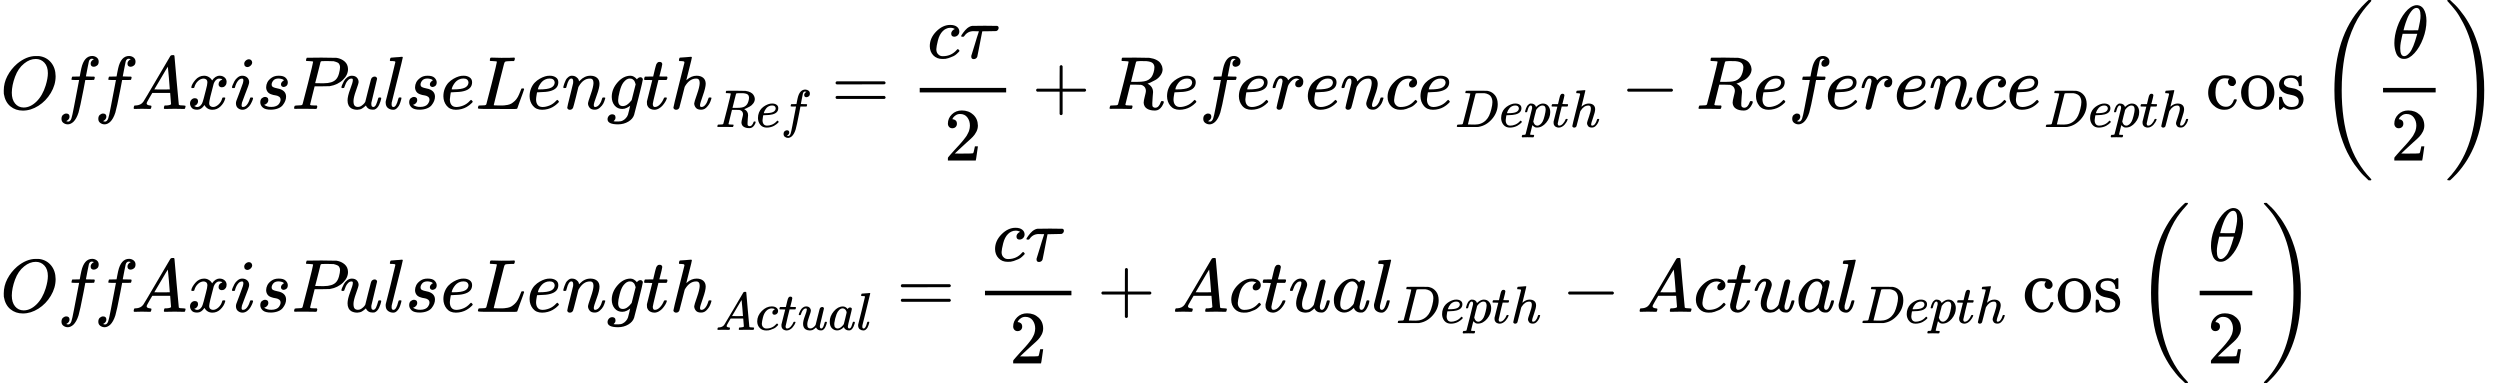 <?xml version="1.0" encoding="UTF-8" standalone="no" ?>
<svg xmlns="http://www.w3.org/2000/svg" width="602.008px" height="92.272px" viewBox="0 -2799 33260.9 5098" xmlns:xlink="http://www.w3.org/1999/xlink" aria-hidden="true" style=""><defs><path id="MJX-12-TEX-I-1D442" d="M740 435Q740 320 676 213T511 42T304 -22Q207 -22 138 35T51 201Q50 209 50 244Q50 346 98 438T227 601Q351 704 476 704Q514 704 524 703Q621 689 680 617T740 435ZM637 476Q637 565 591 615T476 665Q396 665 322 605Q242 542 200 428T157 216Q157 126 200 73T314 19Q404 19 485 98T608 313Q637 408 637 476Z"></path><path id="MJX-12-TEX-I-1D453" d="M118 -162Q120 -162 124 -164T135 -167T147 -168Q160 -168 171 -155T187 -126Q197 -99 221 27T267 267T289 382V385H242Q195 385 192 387Q188 390 188 397L195 425Q197 430 203 430T250 431Q298 431 298 432Q298 434 307 482T319 540Q356 705 465 705Q502 703 526 683T550 630Q550 594 529 578T487 561Q443 561 443 603Q443 622 454 636T478 657L487 662Q471 668 457 668Q445 668 434 658T419 630Q412 601 403 552T387 469T380 433Q380 431 435 431Q480 431 487 430T498 424Q499 420 496 407T491 391Q489 386 482 386T428 385H372L349 263Q301 15 282 -47Q255 -132 212 -173Q175 -205 139 -205Q107 -205 81 -186T55 -132Q55 -95 76 -78T118 -61Q162 -61 162 -103Q162 -122 151 -136T127 -157L118 -162Z"></path><path id="MJX-12-TEX-I-1D434" d="M208 74Q208 50 254 46Q272 46 272 35Q272 34 270 22Q267 8 264 4T251 0Q249 0 239 0T205 1T141 2Q70 2 50 0H42Q35 7 35 11Q37 38 48 46H62Q132 49 164 96Q170 102 345 401T523 704Q530 716 547 716H555H572Q578 707 578 706L606 383Q634 60 636 57Q641 46 701 46Q726 46 726 36Q726 34 723 22Q720 7 718 4T704 0Q701 0 690 0T651 1T578 2Q484 2 455 0H443Q437 6 437 9T439 27Q443 40 445 43L449 46H469Q523 49 533 63L521 213H283L249 155Q208 86 208 74ZM516 260Q516 271 504 416T490 562L463 519Q447 492 400 412L310 260L413 259Q516 259 516 260Z"></path><path id="MJX-12-TEX-I-1D465" d="M52 289Q59 331 106 386T222 442Q257 442 286 424T329 379Q371 442 430 442Q467 442 494 420T522 361Q522 332 508 314T481 292T458 288Q439 288 427 299T415 328Q415 374 465 391Q454 404 425 404Q412 404 406 402Q368 386 350 336Q290 115 290 78Q290 50 306 38T341 26Q378 26 414 59T463 140Q466 150 469 151T485 153H489Q504 153 504 145Q504 144 502 134Q486 77 440 33T333 -11Q263 -11 227 52Q186 -10 133 -10H127Q78 -10 57 16T35 71Q35 103 54 123T99 143Q142 143 142 101Q142 81 130 66T107 46T94 41L91 40Q91 39 97 36T113 29T132 26Q168 26 194 71Q203 87 217 139T245 247T261 313Q266 340 266 352Q266 380 251 392T217 404Q177 404 142 372T93 290Q91 281 88 280T72 278H58Q52 284 52 289Z"></path><path id="MJX-12-TEX-I-1D456" d="M184 600Q184 624 203 642T247 661Q265 661 277 649T290 619Q290 596 270 577T226 557Q211 557 198 567T184 600ZM21 287Q21 295 30 318T54 369T98 420T158 442Q197 442 223 419T250 357Q250 340 236 301T196 196T154 83Q149 61 149 51Q149 26 166 26Q175 26 185 29T208 43T235 78T260 137Q263 149 265 151T282 153Q302 153 302 143Q302 135 293 112T268 61T223 11T161 -11Q129 -11 102 10T74 74Q74 91 79 106T122 220Q160 321 166 341T173 380Q173 404 156 404H154Q124 404 99 371T61 287Q60 286 59 284T58 281T56 279T53 278T49 278T41 278H27Q21 284 21 287Z"></path><path id="MJX-12-TEX-I-1D460" d="M131 289Q131 321 147 354T203 415T300 442Q362 442 390 415T419 355Q419 323 402 308T364 292Q351 292 340 300T328 326Q328 342 337 354T354 372T367 378Q368 378 368 379Q368 382 361 388T336 399T297 405Q249 405 227 379T204 326Q204 301 223 291T278 274T330 259Q396 230 396 163Q396 135 385 107T352 51T289 7T195 -10Q118 -10 86 19T53 87Q53 126 74 143T118 160Q133 160 146 151T160 120Q160 94 142 76T111 58Q109 57 108 57T107 55Q108 52 115 47T146 34T201 27Q237 27 263 38T301 66T318 97T323 122Q323 150 302 164T254 181T195 196T148 231Q131 256 131 289Z"></path><path id="MJX-12-TEX-I-1D443" d="M287 628Q287 635 230 637Q206 637 199 638T192 648Q192 649 194 659Q200 679 203 681T397 683Q587 682 600 680Q664 669 707 631T751 530Q751 453 685 389Q616 321 507 303Q500 302 402 301H307L277 182Q247 66 247 59Q247 55 248 54T255 50T272 48T305 46H336Q342 37 342 35Q342 19 335 5Q330 0 319 0Q316 0 282 1T182 2Q120 2 87 2T51 1Q33 1 33 11Q33 13 36 25Q40 41 44 43T67 46Q94 46 127 49Q141 52 146 61Q149 65 218 339T287 628ZM645 554Q645 567 643 575T634 597T609 619T560 635Q553 636 480 637Q463 637 445 637T416 636T404 636Q391 635 386 627Q384 621 367 550T332 412T314 344Q314 342 395 342H407H430Q542 342 590 392Q617 419 631 471T645 554Z"></path><path id="MJX-12-TEX-I-1D462" d="M21 287Q21 295 30 318T55 370T99 420T158 442Q204 442 227 417T250 358Q250 340 216 246T182 105Q182 62 196 45T238 27T291 44T328 78L339 95Q341 99 377 247Q407 367 413 387T427 416Q444 431 463 431Q480 431 488 421T496 402L420 84Q419 79 419 68Q419 43 426 35T447 26Q469 29 482 57T512 145Q514 153 532 153Q551 153 551 144Q550 139 549 130T540 98T523 55T498 17T462 -8Q454 -10 438 -10Q372 -10 347 46Q345 45 336 36T318 21T296 6T267 -6T233 -11Q189 -11 155 7Q103 38 103 113Q103 170 138 262T173 379Q173 380 173 381Q173 390 173 393T169 400T158 404H154Q131 404 112 385T82 344T65 302T57 280Q55 278 41 278H27Q21 284 21 287Z"></path><path id="MJX-12-TEX-I-1D459" d="M117 59Q117 26 142 26Q179 26 205 131Q211 151 215 152Q217 153 225 153H229Q238 153 241 153T246 151T248 144Q247 138 245 128T234 90T214 43T183 6T137 -11Q101 -11 70 11T38 85Q38 97 39 102L104 360Q167 615 167 623Q167 626 166 628T162 632T157 634T149 635T141 636T132 637T122 637Q112 637 109 637T101 638T95 641T94 647Q94 649 96 661Q101 680 107 682T179 688Q194 689 213 690T243 693T254 694Q266 694 266 686Q266 675 193 386T118 83Q118 81 118 75T117 65V59Z"></path><path id="MJX-12-TEX-I-1D452" d="M39 168Q39 225 58 272T107 350T174 402T244 433T307 442H310Q355 442 388 420T421 355Q421 265 310 237Q261 224 176 223Q139 223 138 221Q138 219 132 186T125 128Q125 81 146 54T209 26T302 45T394 111Q403 121 406 121Q410 121 419 112T429 98T420 82T390 55T344 24T281 -1T205 -11Q126 -11 83 42T39 168ZM373 353Q367 405 305 405Q272 405 244 391T199 357T170 316T154 280T149 261Q149 260 169 260Q282 260 327 284T373 353Z"></path><path id="MJX-12-TEX-I-1D43F" d="M228 637Q194 637 192 641Q191 643 191 649Q191 673 202 682Q204 683 217 683Q271 680 344 680Q485 680 506 683H518Q524 677 524 674T522 656Q517 641 513 637H475Q406 636 394 628Q387 624 380 600T313 336Q297 271 279 198T252 88L243 52Q243 48 252 48T311 46H328Q360 46 379 47T428 54T478 72T522 106T564 161Q580 191 594 228T611 270Q616 273 628 273H641Q647 264 647 262T627 203T583 83T557 9Q555 4 553 3T537 0T494 -1Q483 -1 418 -1T294 0H116Q32 0 32 10Q32 17 34 24Q39 43 44 45Q48 46 59 46H65Q92 46 125 49Q139 52 144 61Q147 65 216 339T285 628Q285 635 228 637Z"></path><path id="MJX-12-TEX-I-1D45B" d="M21 287Q22 293 24 303T36 341T56 388T89 425T135 442Q171 442 195 424T225 390T231 369Q231 367 232 367L243 378Q304 442 382 442Q436 442 469 415T503 336T465 179T427 52Q427 26 444 26Q450 26 453 27Q482 32 505 65T540 145Q542 153 560 153Q580 153 580 145Q580 144 576 130Q568 101 554 73T508 17T439 -10Q392 -10 371 17T350 73Q350 92 386 193T423 345Q423 404 379 404H374Q288 404 229 303L222 291L189 157Q156 26 151 16Q138 -11 108 -11Q95 -11 87 -5T76 7T74 17Q74 30 112 180T152 343Q153 348 153 366Q153 405 129 405Q91 405 66 305Q60 285 60 284Q58 278 41 278H27Q21 284 21 287Z"></path><path id="MJX-12-TEX-I-1D454" d="M311 43Q296 30 267 15T206 0Q143 0 105 45T66 160Q66 265 143 353T314 442Q361 442 401 394L404 398Q406 401 409 404T418 412T431 419T447 422Q461 422 470 413T480 394Q480 379 423 152T363 -80Q345 -134 286 -169T151 -205Q10 -205 10 -137Q10 -111 28 -91T74 -71Q89 -71 102 -80T116 -111Q116 -121 114 -130T107 -144T99 -154T92 -162L90 -164H91Q101 -167 151 -167Q189 -167 211 -155Q234 -144 254 -122T282 -75Q288 -56 298 -13Q311 35 311 43ZM384 328L380 339Q377 350 375 354T369 368T359 382T346 393T328 402T306 405Q262 405 221 352Q191 313 171 233T151 117Q151 38 213 38Q269 38 323 108L331 118L384 328Z"></path><path id="MJX-12-TEX-I-1D461" d="M26 385Q19 392 19 395Q19 399 22 411T27 425Q29 430 36 430T87 431H140L159 511Q162 522 166 540T173 566T179 586T187 603T197 615T211 624T229 626Q247 625 254 615T261 596Q261 589 252 549T232 470L222 433Q222 431 272 431H323Q330 424 330 420Q330 398 317 385H210L174 240Q135 80 135 68Q135 26 162 26Q197 26 230 60T283 144Q285 150 288 151T303 153H307Q322 153 322 145Q322 142 319 133Q314 117 301 95T267 48T216 6T155 -11Q125 -11 98 4T59 56Q57 64 57 83V101L92 241Q127 382 128 383Q128 385 77 385H26Z"></path><path id="MJX-12-TEX-I-210E" d="M137 683Q138 683 209 688T282 694Q294 694 294 685Q294 674 258 534Q220 386 220 383Q220 381 227 388Q288 442 357 442Q411 442 444 415T478 336Q478 285 440 178T402 50Q403 36 407 31T422 26Q450 26 474 56T513 138Q516 149 519 151T535 153Q555 153 555 145Q555 144 551 130Q535 71 500 33Q466 -10 419 -10H414Q367 -10 346 17T325 74Q325 90 361 192T398 345Q398 404 354 404H349Q266 404 205 306L198 293L164 158Q132 28 127 16Q114 -11 83 -11Q69 -11 59 -2T48 16Q48 30 121 320L195 616Q195 629 188 632T149 637H128Q122 643 122 645T124 664Q129 683 137 683Z"></path><path id="MJX-12-TEX-I-1D445" d="M230 637Q203 637 198 638T193 649Q193 676 204 682Q206 683 378 683Q550 682 564 680Q620 672 658 652T712 606T733 563T739 529Q739 484 710 445T643 385T576 351T538 338L545 333Q612 295 612 223Q612 212 607 162T602 80V71Q602 53 603 43T614 25T640 16Q668 16 686 38T712 85Q717 99 720 102T735 105Q755 105 755 93Q755 75 731 36Q693 -21 641 -21H632Q571 -21 531 4T487 82Q487 109 502 166T517 239Q517 290 474 313Q459 320 449 321T378 323H309L277 193Q244 61 244 59Q244 55 245 54T252 50T269 48T302 46H333Q339 38 339 37T336 19Q332 6 326 0H311Q275 2 180 2Q146 2 117 2T71 2T50 1Q33 1 33 10Q33 12 36 24Q41 43 46 45Q50 46 61 46H67Q94 46 127 49Q141 52 146 61Q149 65 218 339T287 628Q287 635 230 637ZM630 554Q630 586 609 608T523 636Q521 636 500 636T462 637H440Q393 637 386 627Q385 624 352 494T319 361Q319 360 388 360Q466 361 492 367Q556 377 592 426Q608 449 619 486T630 554Z"></path><path id="MJX-12-TEX-N-3D" d="M56 347Q56 360 70 367H707Q722 359 722 347Q722 336 708 328L390 327H72Q56 332 56 347ZM56 153Q56 168 72 173H708Q722 163 722 153Q722 140 707 133H70Q56 140 56 153Z"></path><path id="MJX-12-TEX-I-1D450" d="M34 159Q34 268 120 355T306 442Q362 442 394 418T427 355Q427 326 408 306T360 285Q341 285 330 295T319 325T330 359T352 380T366 386H367Q367 388 361 392T340 400T306 404Q276 404 249 390Q228 381 206 359Q162 315 142 235T121 119Q121 73 147 50Q169 26 205 26H209Q321 26 394 111Q403 121 406 121Q410 121 419 112T429 98T420 83T391 55T346 25T282 0T202 -11Q127 -11 81 37T34 159Z"></path><path id="MJX-12-TEX-I-1D70F" d="M39 284Q18 284 18 294Q18 301 45 338T99 398Q134 425 164 429Q170 431 332 431Q492 431 497 429Q517 424 517 402Q517 388 508 376T485 360Q479 358 389 358T299 356Q298 355 283 274T251 109T233 20Q228 5 215 -4T186 -13Q153 -13 153 20V30L203 192Q214 228 227 272T248 336L254 357Q254 358 208 358Q206 358 197 358T183 359Q105 359 61 295Q56 287 53 286T39 284Z"></path><path id="MJX-12-TEX-N-32" d="M109 429Q82 429 66 447T50 491Q50 562 103 614T235 666Q326 666 387 610T449 465Q449 422 429 383T381 315T301 241Q265 210 201 149L142 93L218 92Q375 92 385 97Q392 99 409 186V189H449V186Q448 183 436 95T421 3V0H50V19V31Q50 38 56 46T86 81Q115 113 136 137Q145 147 170 174T204 211T233 244T261 278T284 308T305 340T320 369T333 401T340 431T343 464Q343 527 309 573T212 619Q179 619 154 602T119 569T109 550Q109 549 114 549Q132 549 151 535T170 489Q170 464 154 447T109 429Z"></path><path id="MJX-12-TEX-N-2B" d="M56 237T56 250T70 270H369V420L370 570Q380 583 389 583Q402 583 409 568V270H707Q722 262 722 250T707 230H409V-68Q401 -82 391 -82H389H387Q375 -82 369 -68V230H70Q56 237 56 250Z"></path><path id="MJX-12-TEX-I-1D45F" d="M21 287Q22 290 23 295T28 317T38 348T53 381T73 411T99 433T132 442Q161 442 183 430T214 408T225 388Q227 382 228 382T236 389Q284 441 347 441H350Q398 441 422 400Q430 381 430 363Q430 333 417 315T391 292T366 288Q346 288 334 299T322 328Q322 376 378 392Q356 405 342 405Q286 405 239 331Q229 315 224 298T190 165Q156 25 151 16Q138 -11 108 -11Q95 -11 87 -5T76 7T74 17Q74 30 114 189T154 366Q154 405 128 405Q107 405 92 377T68 316T57 280Q55 278 41 278H27Q21 284 21 287Z"></path><path id="MJX-12-TEX-I-1D437" d="M287 628Q287 635 230 637Q207 637 200 638T193 647Q193 655 197 667T204 682Q206 683 403 683Q570 682 590 682T630 676Q702 659 752 597T803 431Q803 275 696 151T444 3L430 1L236 0H125H72Q48 0 41 2T33 11Q33 13 36 25Q40 41 44 43T67 46Q94 46 127 49Q141 52 146 61Q149 65 218 339T287 628ZM703 469Q703 507 692 537T666 584T629 613T590 629T555 636Q553 636 541 636T512 636T479 637H436Q392 637 386 627Q384 623 313 339T242 52Q242 48 253 48T330 47Q335 47 349 47T373 46Q499 46 581 128Q617 164 640 212T683 339T703 469Z"></path><path id="MJX-12-TEX-I-1D45D" d="M23 287Q24 290 25 295T30 317T40 348T55 381T75 411T101 433T134 442Q209 442 230 378L240 387Q302 442 358 442Q423 442 460 395T497 281Q497 173 421 82T249 -10Q227 -10 210 -4Q199 1 187 11T168 28L161 36Q160 35 139 -51T118 -138Q118 -144 126 -145T163 -148H188Q194 -155 194 -157T191 -175Q188 -187 185 -190T172 -194Q170 -194 161 -194T127 -193T65 -192Q-5 -192 -24 -194H-32Q-39 -187 -39 -183Q-37 -156 -26 -148H-6Q28 -147 33 -136Q36 -130 94 103T155 350Q156 355 156 364Q156 405 131 405Q109 405 94 377T71 316T59 280Q57 278 43 278H29Q23 284 23 287ZM178 102Q200 26 252 26Q282 26 310 49T356 107Q374 141 392 215T411 325V331Q411 405 350 405Q339 405 328 402T306 393T286 380T269 365T254 350T243 336T235 326L232 322Q232 321 229 308T218 264T204 212Q178 106 178 102Z"></path><path id="MJX-12-TEX-N-2212" d="M84 237T84 250T98 270H679Q694 262 694 250T679 230H98Q84 237 84 250Z"></path><path id="MJX-12-TEX-N-63" d="M370 305T349 305T313 320T297 358Q297 381 312 396Q317 401 317 402T307 404Q281 408 258 408Q209 408 178 376Q131 329 131 219Q131 137 162 90Q203 29 272 29Q313 29 338 55T374 117Q376 125 379 127T395 129H409Q415 123 415 120Q415 116 411 104T395 71T366 33T318 2T249 -11Q163 -11 99 53T34 214Q34 318 99 383T250 448T370 421T404 357Q404 334 387 320Z"></path><path id="MJX-12-TEX-N-6F" d="M28 214Q28 309 93 378T250 448Q340 448 405 380T471 215Q471 120 407 55T250 -10Q153 -10 91 57T28 214ZM250 30Q372 30 372 193V225V250Q372 272 371 288T364 326T348 362T317 390T268 410Q263 411 252 411Q222 411 195 399Q152 377 139 338T126 246V226Q126 130 145 91Q177 30 250 30Z"></path><path id="MJX-12-TEX-N-73" d="M295 316Q295 356 268 385T190 414Q154 414 128 401Q98 382 98 349Q97 344 98 336T114 312T157 287Q175 282 201 278T245 269T277 256Q294 248 310 236T342 195T359 133Q359 71 321 31T198 -10H190Q138 -10 94 26L86 19L77 10Q71 4 65 -1L54 -11H46H42Q39 -11 33 -5V74V132Q33 153 35 157T45 162H54Q66 162 70 158T75 146T82 119T101 77Q136 26 198 26Q295 26 295 104Q295 133 277 151Q257 175 194 187T111 210Q75 227 54 256T33 318Q33 357 50 384T93 424T143 442T187 447H198Q238 447 268 432L283 424L292 431Q302 440 314 448H322H326Q329 448 335 442V310L329 304H301Q295 310 295 316Z"></path><path id="MJX-12-TEX-N-2061" d=""></path><path id="MJX-12-TEX-S3-28" d="M701 -940Q701 -943 695 -949H664Q662 -947 636 -922T591 -879T537 -818T475 -737T412 -636T350 -511T295 -362T250 -186T221 17T209 251Q209 962 573 1361Q596 1386 616 1405T649 1437T664 1450H695Q701 1444 701 1441Q701 1436 681 1415T629 1356T557 1261T476 1118T400 927T340 675T308 359Q306 321 306 250Q306 -139 400 -430T690 -924Q701 -936 701 -940Z"></path><path id="MJX-12-TEX-I-1D703" d="M35 200Q35 302 74 415T180 610T319 704Q320 704 327 704T339 705Q393 701 423 656Q462 596 462 495Q462 380 417 261T302 66T168 -10H161Q125 -10 99 10T60 63T41 130T35 200ZM383 566Q383 668 330 668Q294 668 260 623T204 521T170 421T157 371Q206 370 254 370L351 371Q352 372 359 404T375 484T383 566ZM113 132Q113 26 166 26Q181 26 198 36T239 74T287 161T335 307L340 324H145Q145 321 136 286T120 208T113 132Z"></path><path id="MJX-12-TEX-S3-29" d="M34 1438Q34 1446 37 1448T50 1450H56H71Q73 1448 99 1423T144 1380T198 1319T260 1238T323 1137T385 1013T440 864T485 688T514 485T526 251Q526 134 519 53Q472 -519 162 -860Q139 -885 119 -904T86 -936T71 -949H56Q43 -949 39 -947T34 -937Q88 -883 140 -813Q428 -430 428 251Q428 453 402 628T338 922T245 1146T145 1309T46 1425Q44 1427 42 1429T39 1433T36 1436L34 1438Z"></path><path id="MJX-12-TEX-I-1D44E" d="M33 157Q33 258 109 349T280 441Q331 441 370 392Q386 422 416 422Q429 422 439 414T449 394Q449 381 412 234T374 68Q374 43 381 35T402 26Q411 27 422 35Q443 55 463 131Q469 151 473 152Q475 153 483 153H487Q506 153 506 144Q506 138 501 117T481 63T449 13Q436 0 417 -8Q409 -10 393 -10Q359 -10 336 5T306 36L300 51Q299 52 296 50Q294 48 292 46Q233 -10 172 -10Q117 -10 75 30T33 157ZM351 328Q351 334 346 350T323 385T277 405Q242 405 210 374T160 293Q131 214 119 129Q119 126 119 118T118 106Q118 61 136 44T179 26Q217 26 254 59T298 110Q300 114 325 217T351 328Z"></path></defs><g stroke="#000000" fill="#000000" stroke-width="0" transform="scale(1,-1)"><g data-mml-node="math"><g data-mml-node="mtable"><g data-mml-node="mtr" transform="translate(0,1349.5)"><g data-mml-node="mtd"></g><g data-mml-node="mtd"><g data-mml-node="msub"><g data-mml-node="mtext"><use data-c="1D442" xlink:href="#MJX-12-TEX-I-1D442"></use><use data-c="1D453" xlink:href="#MJX-12-TEX-I-1D453" transform="translate(763,0)"></use><use data-c="1D453" xlink:href="#MJX-12-TEX-I-1D453" transform="translate(1253,0)"></use><use data-c="1D434" xlink:href="#MJX-12-TEX-I-1D434" transform="translate(1743,0)"></use><use data-c="1D465" xlink:href="#MJX-12-TEX-I-1D465" transform="translate(2493,0)"></use><use data-c="1D456" xlink:href="#MJX-12-TEX-I-1D456" transform="translate(3065,0)"></use><use data-c="1D460" xlink:href="#MJX-12-TEX-I-1D460" transform="translate(3410,0)"></use><use data-c="1D443" xlink:href="#MJX-12-TEX-I-1D443" transform="translate(3879,0)"></use><use data-c="1D462" xlink:href="#MJX-12-TEX-I-1D462" transform="translate(4521,0)"></use><use data-c="1D459" xlink:href="#MJX-12-TEX-I-1D459" transform="translate(5093,0)"></use><use data-c="1D460" xlink:href="#MJX-12-TEX-I-1D460" transform="translate(5391,0)"></use><use data-c="1D452" xlink:href="#MJX-12-TEX-I-1D452" transform="translate(5860,0)"></use><use data-c="1D43F" xlink:href="#MJX-12-TEX-I-1D43F" transform="translate(6326,0)"></use><use data-c="1D452" xlink:href="#MJX-12-TEX-I-1D452" transform="translate(7007,0)"></use><use data-c="1D45B" xlink:href="#MJX-12-TEX-I-1D45B" transform="translate(7473,0)"></use><use data-c="1D454" xlink:href="#MJX-12-TEX-I-1D454" transform="translate(8073,0)"></use><use data-c="1D461" xlink:href="#MJX-12-TEX-I-1D461" transform="translate(8550,0)"></use><use data-c="210E" xlink:href="#MJX-12-TEX-I-210E" transform="translate(8911,0)"></use></g><g data-mml-node="TeXAtom" transform="translate(9520,-240.4) scale(0.707)" data-mjx-texclass="ORD"><g data-mml-node="mtext"><use data-c="1D445" xlink:href="#MJX-12-TEX-I-1D445"></use><use data-c="1D452" xlink:href="#MJX-12-TEX-I-1D452" transform="translate(759,0)"></use><use data-c="1D453" xlink:href="#MJX-12-TEX-I-1D453" transform="translate(1225,0)"></use></g></g></g><g data-mml-node="mo" transform="translate(11060.5,0)"><use data-c="3D" xlink:href="#MJX-12-TEX-N-3D"></use></g><g data-mml-node="mfrac" transform="translate(12116.2,0)"><g data-mml-node="mrow" transform="translate(220,676)"><g data-mml-node="mi"><use data-c="1D450" xlink:href="#MJX-12-TEX-I-1D450"></use></g><g data-mml-node="mi" transform="translate(433,0)"><use data-c="1D70F" xlink:href="#MJX-12-TEX-I-1D70F"></use></g></g><g data-mml-node="mn" transform="translate(445,-686)"><use data-c="32" xlink:href="#MJX-12-TEX-N-32"></use></g><rect width="1150" height="60" x="120" y="220"></rect></g><g data-mml-node="mo" transform="translate(13728.5,0)"><use data-c="2B" xlink:href="#MJX-12-TEX-N-2B"></use></g><g data-mml-node="msub" transform="translate(14728.7,0)"><g data-mml-node="mtext"><use data-c="1D445" xlink:href="#MJX-12-TEX-I-1D445"></use><use data-c="1D452" xlink:href="#MJX-12-TEX-I-1D452" transform="translate(759,0)"></use><use data-c="1D453" xlink:href="#MJX-12-TEX-I-1D453" transform="translate(1225,0)"></use><use data-c="1D452" xlink:href="#MJX-12-TEX-I-1D452" transform="translate(1715,0)"></use><use data-c="1D45F" xlink:href="#MJX-12-TEX-I-1D45F" transform="translate(2181,0)"></use><use data-c="1D452" xlink:href="#MJX-12-TEX-I-1D452" transform="translate(2632,0)"></use><use data-c="1D45B" xlink:href="#MJX-12-TEX-I-1D45B" transform="translate(3098,0)"></use><use data-c="1D450" xlink:href="#MJX-12-TEX-I-1D450" transform="translate(3698,0)"></use><use data-c="1D452" xlink:href="#MJX-12-TEX-I-1D452" transform="translate(4131,0)"></use></g><g data-mml-node="TeXAtom" transform="translate(4630,-240.4) scale(0.707)" data-mjx-texclass="ORD"><g data-mml-node="mtext"><use data-c="1D437" xlink:href="#MJX-12-TEX-I-1D437"></use><use data-c="1D452" xlink:href="#MJX-12-TEX-I-1D452" transform="translate(828,0)"></use><use data-c="1D45D" xlink:href="#MJX-12-TEX-I-1D45D" transform="translate(1294,0)"></use><use data-c="1D461" xlink:href="#MJX-12-TEX-I-1D461" transform="translate(1797,0)"></use><use data-c="210E" xlink:href="#MJX-12-TEX-I-210E" transform="translate(2158,0)"></use></g></g></g><g data-mml-node="mo" transform="translate(21564.1,0)"><use data-c="2212" xlink:href="#MJX-12-TEX-N-2212"></use></g><g data-mml-node="msub" transform="translate(22564.4,0)"><g data-mml-node="mtext"><use data-c="1D445" xlink:href="#MJX-12-TEX-I-1D445"></use><use data-c="1D452" xlink:href="#MJX-12-TEX-I-1D452" transform="translate(759,0)"></use><use data-c="1D453" xlink:href="#MJX-12-TEX-I-1D453" transform="translate(1225,0)"></use><use data-c="1D452" xlink:href="#MJX-12-TEX-I-1D452" transform="translate(1715,0)"></use><use data-c="1D45F" xlink:href="#MJX-12-TEX-I-1D45F" transform="translate(2181,0)"></use><use data-c="1D452" xlink:href="#MJX-12-TEX-I-1D452" transform="translate(2632,0)"></use><use data-c="1D45B" xlink:href="#MJX-12-TEX-I-1D45B" transform="translate(3098,0)"></use><use data-c="1D450" xlink:href="#MJX-12-TEX-I-1D450" transform="translate(3698,0)"></use><use data-c="1D452" xlink:href="#MJX-12-TEX-I-1D452" transform="translate(4131,0)"></use></g><g data-mml-node="TeXAtom" transform="translate(4630,-240.4) scale(0.707)" data-mjx-texclass="ORD"><g data-mml-node="mtext"><use data-c="1D437" xlink:href="#MJX-12-TEX-I-1D437"></use><use data-c="1D452" xlink:href="#MJX-12-TEX-I-1D452" transform="translate(828,0)"></use><use data-c="1D45D" xlink:href="#MJX-12-TEX-I-1D45D" transform="translate(1294,0)"></use><use data-c="1D461" xlink:href="#MJX-12-TEX-I-1D461" transform="translate(1797,0)"></use><use data-c="210E" xlink:href="#MJX-12-TEX-I-210E" transform="translate(2158,0)"></use></g></g></g><g data-mml-node="mi" transform="translate(29344.3,0)"><use data-c="63" xlink:href="#MJX-12-TEX-N-63"></use><use data-c="6F" xlink:href="#MJX-12-TEX-N-6F" transform="translate(444,0)"></use><use data-c="73" xlink:href="#MJX-12-TEX-N-73" transform="translate(944,0)"></use></g><g data-mml-node="mo" transform="translate(30682.3,0)"><use data-c="2061" xlink:href="#MJX-12-TEX-N-2061"></use></g><g data-mml-node="mrow" transform="translate(30848.9,0)"><g data-mml-node="mo" transform="translate(0 -0.5)"><use data-c="28" xlink:href="#MJX-12-TEX-S3-28"></use></g><g data-mml-node="mfrac" transform="translate(736,0)"><g data-mml-node="mi" transform="translate(235.5,676)"><use data-c="1D703" xlink:href="#MJX-12-TEX-I-1D703"></use></g><g data-mml-node="mn" transform="translate(220,-686)"><use data-c="32" xlink:href="#MJX-12-TEX-N-32"></use></g><rect width="700" height="60" x="120" y="220"></rect></g><g data-mml-node="mo" transform="translate(1676,0) translate(0 -0.5)"><use data-c="29" xlink:href="#MJX-12-TEX-S3-29"></use></g></g></g></g><g data-mml-node="mtr" transform="translate(0,-1349.5)"><g data-mml-node="mtd"></g><g data-mml-node="mtd"><g data-mml-node="msub"><g data-mml-node="mtext"><use data-c="1D442" xlink:href="#MJX-12-TEX-I-1D442"></use><use data-c="1D453" xlink:href="#MJX-12-TEX-I-1D453" transform="translate(763,0)"></use><use data-c="1D453" xlink:href="#MJX-12-TEX-I-1D453" transform="translate(1253,0)"></use><use data-c="1D434" xlink:href="#MJX-12-TEX-I-1D434" transform="translate(1743,0)"></use><use data-c="1D465" xlink:href="#MJX-12-TEX-I-1D465" transform="translate(2493,0)"></use><use data-c="1D456" xlink:href="#MJX-12-TEX-I-1D456" transform="translate(3065,0)"></use><use data-c="1D460" xlink:href="#MJX-12-TEX-I-1D460" transform="translate(3410,0)"></use><use data-c="1D443" xlink:href="#MJX-12-TEX-I-1D443" transform="translate(3879,0)"></use><use data-c="1D462" xlink:href="#MJX-12-TEX-I-1D462" transform="translate(4521,0)"></use><use data-c="1D459" xlink:href="#MJX-12-TEX-I-1D459" transform="translate(5093,0)"></use><use data-c="1D460" xlink:href="#MJX-12-TEX-I-1D460" transform="translate(5391,0)"></use><use data-c="1D452" xlink:href="#MJX-12-TEX-I-1D452" transform="translate(5860,0)"></use><use data-c="1D43F" xlink:href="#MJX-12-TEX-I-1D43F" transform="translate(6326,0)"></use><use data-c="1D452" xlink:href="#MJX-12-TEX-I-1D452" transform="translate(7007,0)"></use><use data-c="1D45B" xlink:href="#MJX-12-TEX-I-1D45B" transform="translate(7473,0)"></use><use data-c="1D454" xlink:href="#MJX-12-TEX-I-1D454" transform="translate(8073,0)"></use><use data-c="1D461" xlink:href="#MJX-12-TEX-I-1D461" transform="translate(8550,0)"></use><use data-c="210E" xlink:href="#MJX-12-TEX-I-210E" transform="translate(8911,0)"></use></g><g data-mml-node="TeXAtom" transform="translate(9520,-240.4) scale(0.707)" data-mjx-texclass="ORD"><g data-mml-node="mtext"><use data-c="1D434" xlink:href="#MJX-12-TEX-I-1D434"></use><use data-c="1D450" xlink:href="#MJX-12-TEX-I-1D450" transform="translate(750,0)"></use><use data-c="1D461" xlink:href="#MJX-12-TEX-I-1D461" transform="translate(1183,0)"></use><use data-c="1D462" xlink:href="#MJX-12-TEX-I-1D462" transform="translate(1544,0)"></use><use data-c="1D44E" xlink:href="#MJX-12-TEX-I-1D44E" transform="translate(2116,0)"></use><use data-c="1D459" xlink:href="#MJX-12-TEX-I-1D459" transform="translate(2645,0)"></use></g></g></g><g data-mml-node="mo" transform="translate(11928.8,0)"><use data-c="3D" xlink:href="#MJX-12-TEX-N-3D"></use></g><g data-mml-node="mfrac" transform="translate(12984.6,0)"><g data-mml-node="mrow" transform="translate(220,676)"><g data-mml-node="mi"><use data-c="1D450" xlink:href="#MJX-12-TEX-I-1D450"></use></g><g data-mml-node="mi" transform="translate(433,0)"><use data-c="1D70F" xlink:href="#MJX-12-TEX-I-1D70F"></use></g></g><g data-mml-node="mn" transform="translate(445,-686)"><use data-c="32" xlink:href="#MJX-12-TEX-N-32"></use></g><rect width="1150" height="60" x="120" y="220"></rect></g><g data-mml-node="mo" transform="translate(14596.8,0)"><use data-c="2B" xlink:href="#MJX-12-TEX-N-2B"></use></g><g data-mml-node="msub" transform="translate(15597,0)"><g data-mml-node="mtext"><use data-c="1D434" xlink:href="#MJX-12-TEX-I-1D434"></use><use data-c="1D450" xlink:href="#MJX-12-TEX-I-1D450" transform="translate(750,0)"></use><use data-c="1D461" xlink:href="#MJX-12-TEX-I-1D461" transform="translate(1183,0)"></use><use data-c="1D462" xlink:href="#MJX-12-TEX-I-1D462" transform="translate(1544,0)"></use><use data-c="1D44E" xlink:href="#MJX-12-TEX-I-1D44E" transform="translate(2116,0)"></use><use data-c="1D459" xlink:href="#MJX-12-TEX-I-1D459" transform="translate(2645,0)"></use></g><g data-mml-node="TeXAtom" transform="translate(2976,-150) scale(0.707)" data-mjx-texclass="ORD"><g data-mml-node="mtext"><use data-c="1D437" xlink:href="#MJX-12-TEX-I-1D437"></use><use data-c="1D452" xlink:href="#MJX-12-TEX-I-1D452" transform="translate(828,0)"></use><use data-c="1D45D" xlink:href="#MJX-12-TEX-I-1D45D" transform="translate(1294,0)"></use><use data-c="1D461" xlink:href="#MJX-12-TEX-I-1D461" transform="translate(1797,0)"></use><use data-c="210E" xlink:href="#MJX-12-TEX-I-210E" transform="translate(2158,0)"></use></g></g></g><g data-mml-node="mo" transform="translate(20778.5,0)"><use data-c="2212" xlink:href="#MJX-12-TEX-N-2212"></use></g><g data-mml-node="msub" transform="translate(21778.7,0)"><g data-mml-node="mtext"><use data-c="1D434" xlink:href="#MJX-12-TEX-I-1D434"></use><use data-c="1D450" xlink:href="#MJX-12-TEX-I-1D450" transform="translate(750,0)"></use><use data-c="1D461" xlink:href="#MJX-12-TEX-I-1D461" transform="translate(1183,0)"></use><use data-c="1D462" xlink:href="#MJX-12-TEX-I-1D462" transform="translate(1544,0)"></use><use data-c="1D44E" xlink:href="#MJX-12-TEX-I-1D44E" transform="translate(2116,0)"></use><use data-c="1D459" xlink:href="#MJX-12-TEX-I-1D459" transform="translate(2645,0)"></use></g><g data-mml-node="TeXAtom" transform="translate(2976,-150) scale(0.707)" data-mjx-texclass="ORD"><g data-mml-node="mtext"><use data-c="1D437" xlink:href="#MJX-12-TEX-I-1D437"></use><use data-c="1D452" xlink:href="#MJX-12-TEX-I-1D452" transform="translate(828,0)"></use><use data-c="1D45D" xlink:href="#MJX-12-TEX-I-1D45D" transform="translate(1294,0)"></use><use data-c="1D461" xlink:href="#MJX-12-TEX-I-1D461" transform="translate(1797,0)"></use><use data-c="210E" xlink:href="#MJX-12-TEX-I-210E" transform="translate(2158,0)"></use></g></g></g><g data-mml-node="mi" transform="translate(26904.6,0)"><use data-c="63" xlink:href="#MJX-12-TEX-N-63"></use><use data-c="6F" xlink:href="#MJX-12-TEX-N-6F" transform="translate(444,0)"></use><use data-c="73" xlink:href="#MJX-12-TEX-N-73" transform="translate(944,0)"></use></g><g data-mml-node="mo" transform="translate(28242.6,0)"><use data-c="2061" xlink:href="#MJX-12-TEX-N-2061"></use></g><g data-mml-node="mrow" transform="translate(28409.3,0)"><g data-mml-node="mo" transform="translate(0 -0.5)"><use data-c="28" xlink:href="#MJX-12-TEX-S3-28"></use></g><g data-mml-node="mfrac" transform="translate(736,0)"><g data-mml-node="mi" transform="translate(235.5,676)"><use data-c="1D703" xlink:href="#MJX-12-TEX-I-1D703"></use></g><g data-mml-node="mn" transform="translate(220,-686)"><use data-c="32" xlink:href="#MJX-12-TEX-N-32"></use></g><rect width="700" height="60" x="120" y="220"></rect></g><g data-mml-node="mo" transform="translate(1676,0) translate(0 -0.5)"><use data-c="29" xlink:href="#MJX-12-TEX-S3-29"></use></g></g></g></g></g></g></g></svg>